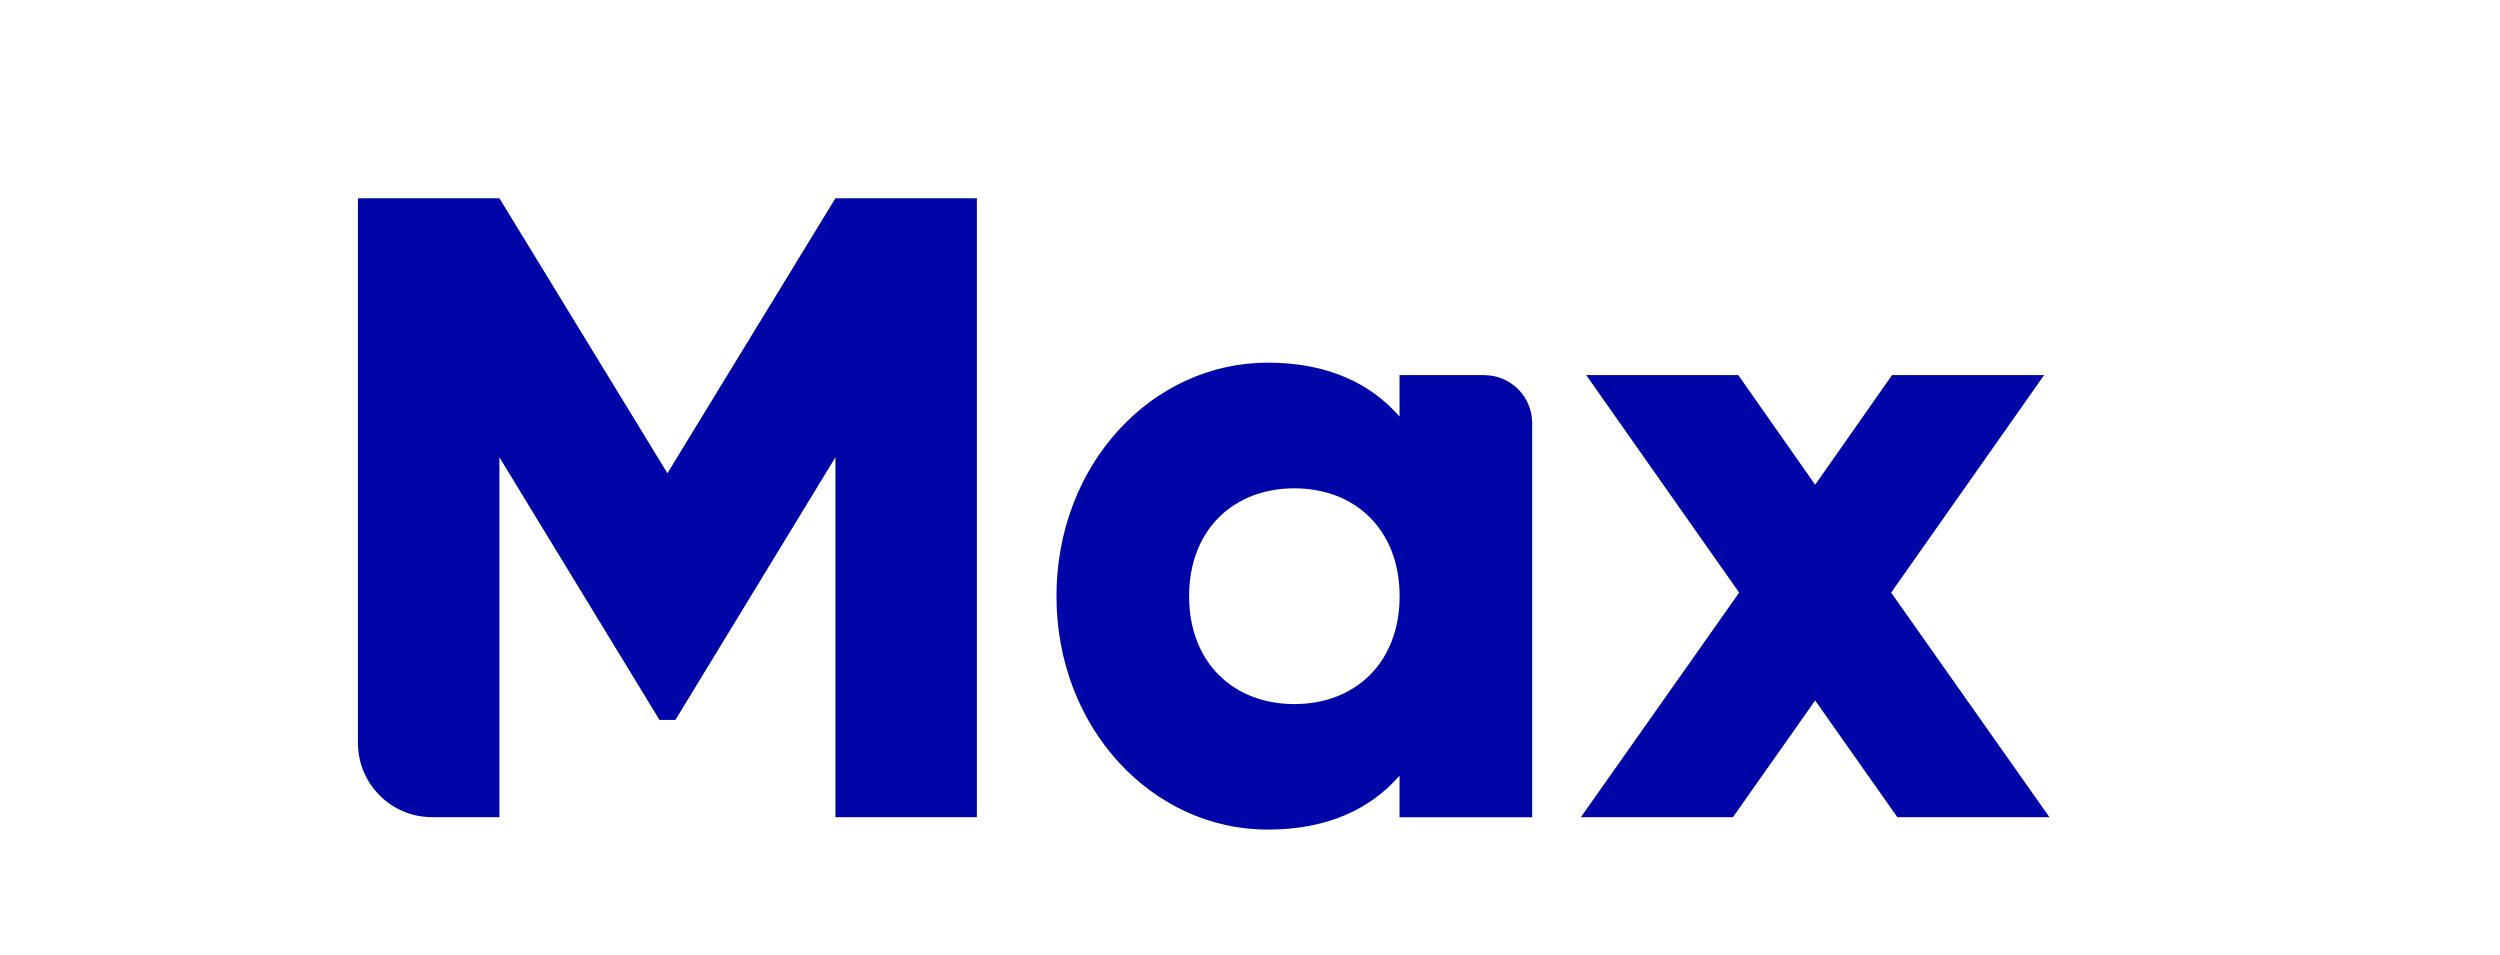 <?xml version="1.0" encoding="UTF-8"?>
<svg id="Layer_1" xmlns="http://www.w3.org/2000/svg" version="1.1" viewBox="0 0 334.2 127.7">
  <!-- Generator: Adobe Illustrator 29.3.1, SVG Export Plug-In . SVG Version: 2.1.0 Build 151)  -->
  <defs>
    <style>
      .st0 {
        fill: #0005a7;
      }
    </style>
  </defs>
  <path class="st0" d="M89.22,63.26l-22.46-36.76h-18.91v72.82c0,5.48,4.44,9.92,9.92,9.92h8.99v-48.11l21.4,35.11h2.13l21.39-35.11v48.11h18.91V26.5h-18.91l-22.46,36.76ZM252.81,79.22l20.45-29.08h-20.33l-10.28,14.66-10.28-14.66h-20.33l20.45,29.08-21.16,30.02h20.33l10.99-15.6,10.99,15.6h20.33l-21.16-30.02ZM198.42,50.14h-11.33v5.55c-3.9-4.49-9.69-7.21-17.61-7.21-15.48,0-28.25,13.59-28.25,31.21s12.77,31.21,28.25,31.21c7.92,0,13.71-2.72,17.61-7.21v5.56h17.73v-52.7c0-3.54-2.87-6.4-6.4-6.4ZM173.03,94.12c-8.16,0-14.07-5.56-14.07-14.42s5.91-14.42,14.07-14.42,14.07,5.55,14.07,14.42-5.91,14.42-14.07,14.42Z"/>
</svg>